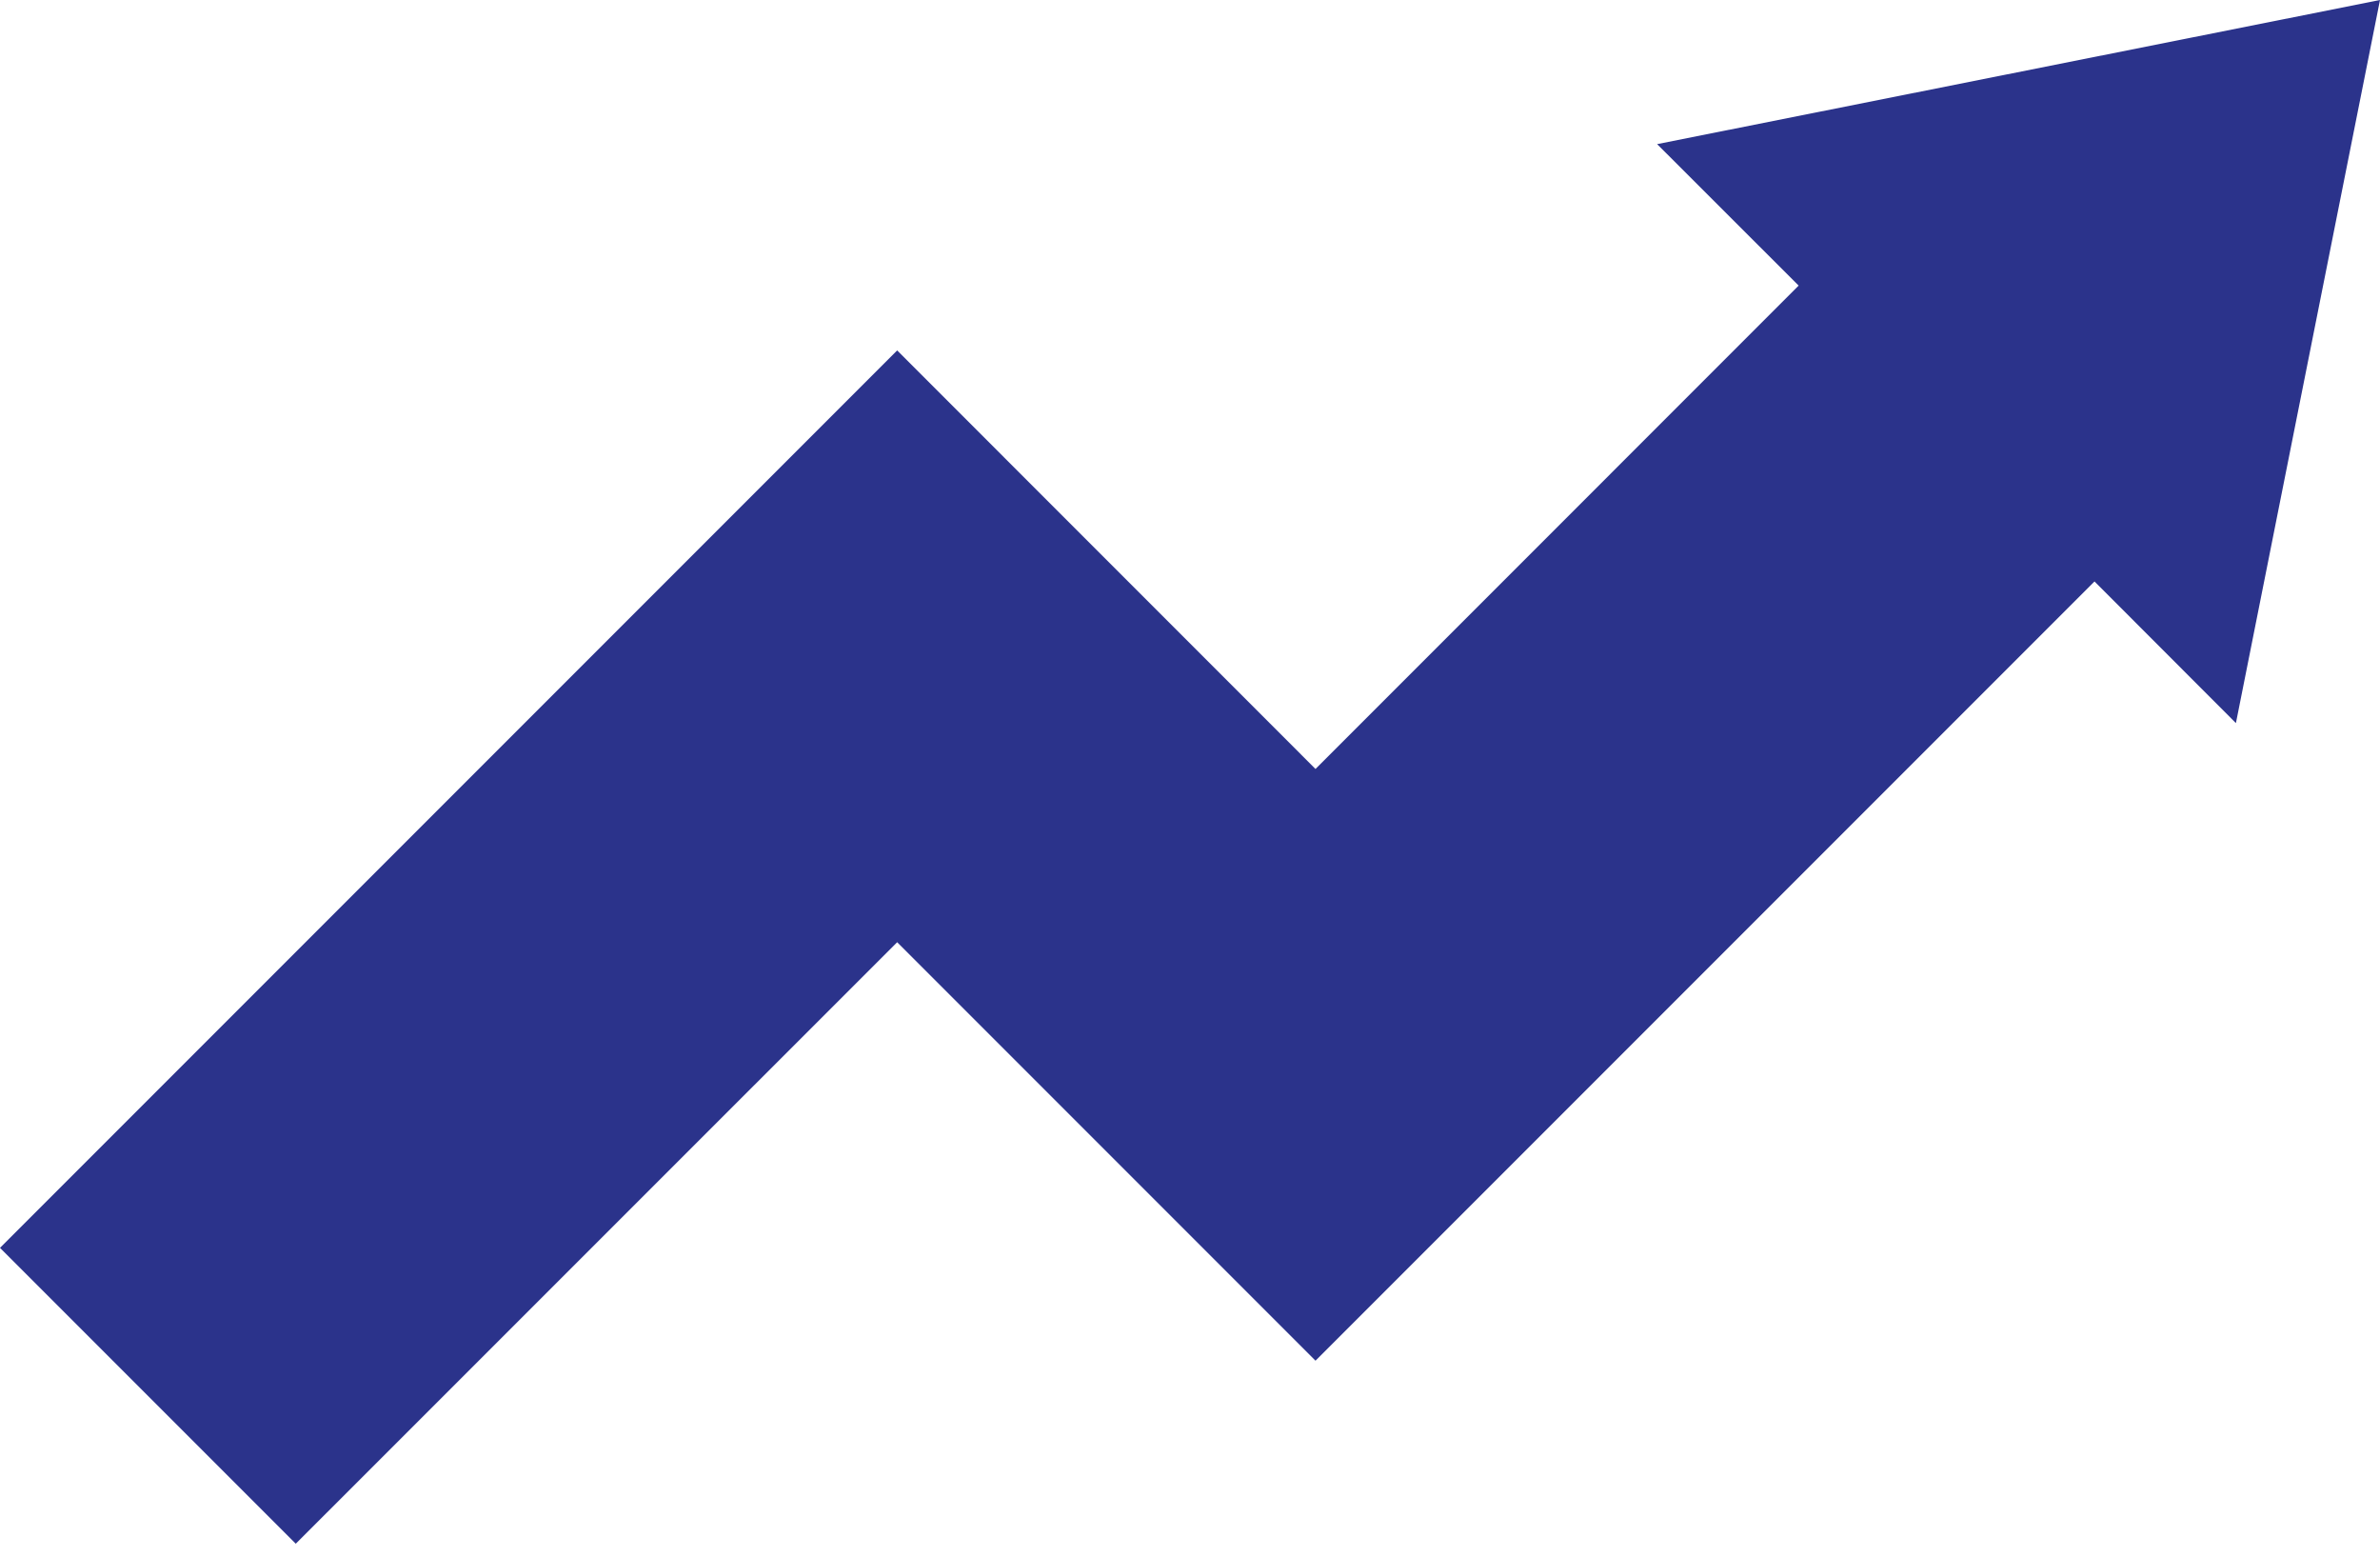 <svg width="26" height="17" viewBox="0 0 26 17" fill="none" xmlns="http://www.w3.org/2000/svg"><path d="M3.231 16.859L0 13.628L9.801 3.827L14.371 8.398L19.649 3.119L18.103 1.574L26 0L24.426 7.897L22.881 6.35L14.371 14.86L9.801 10.29L3.231 16.859Z" fill="#2B338B"/></svg>